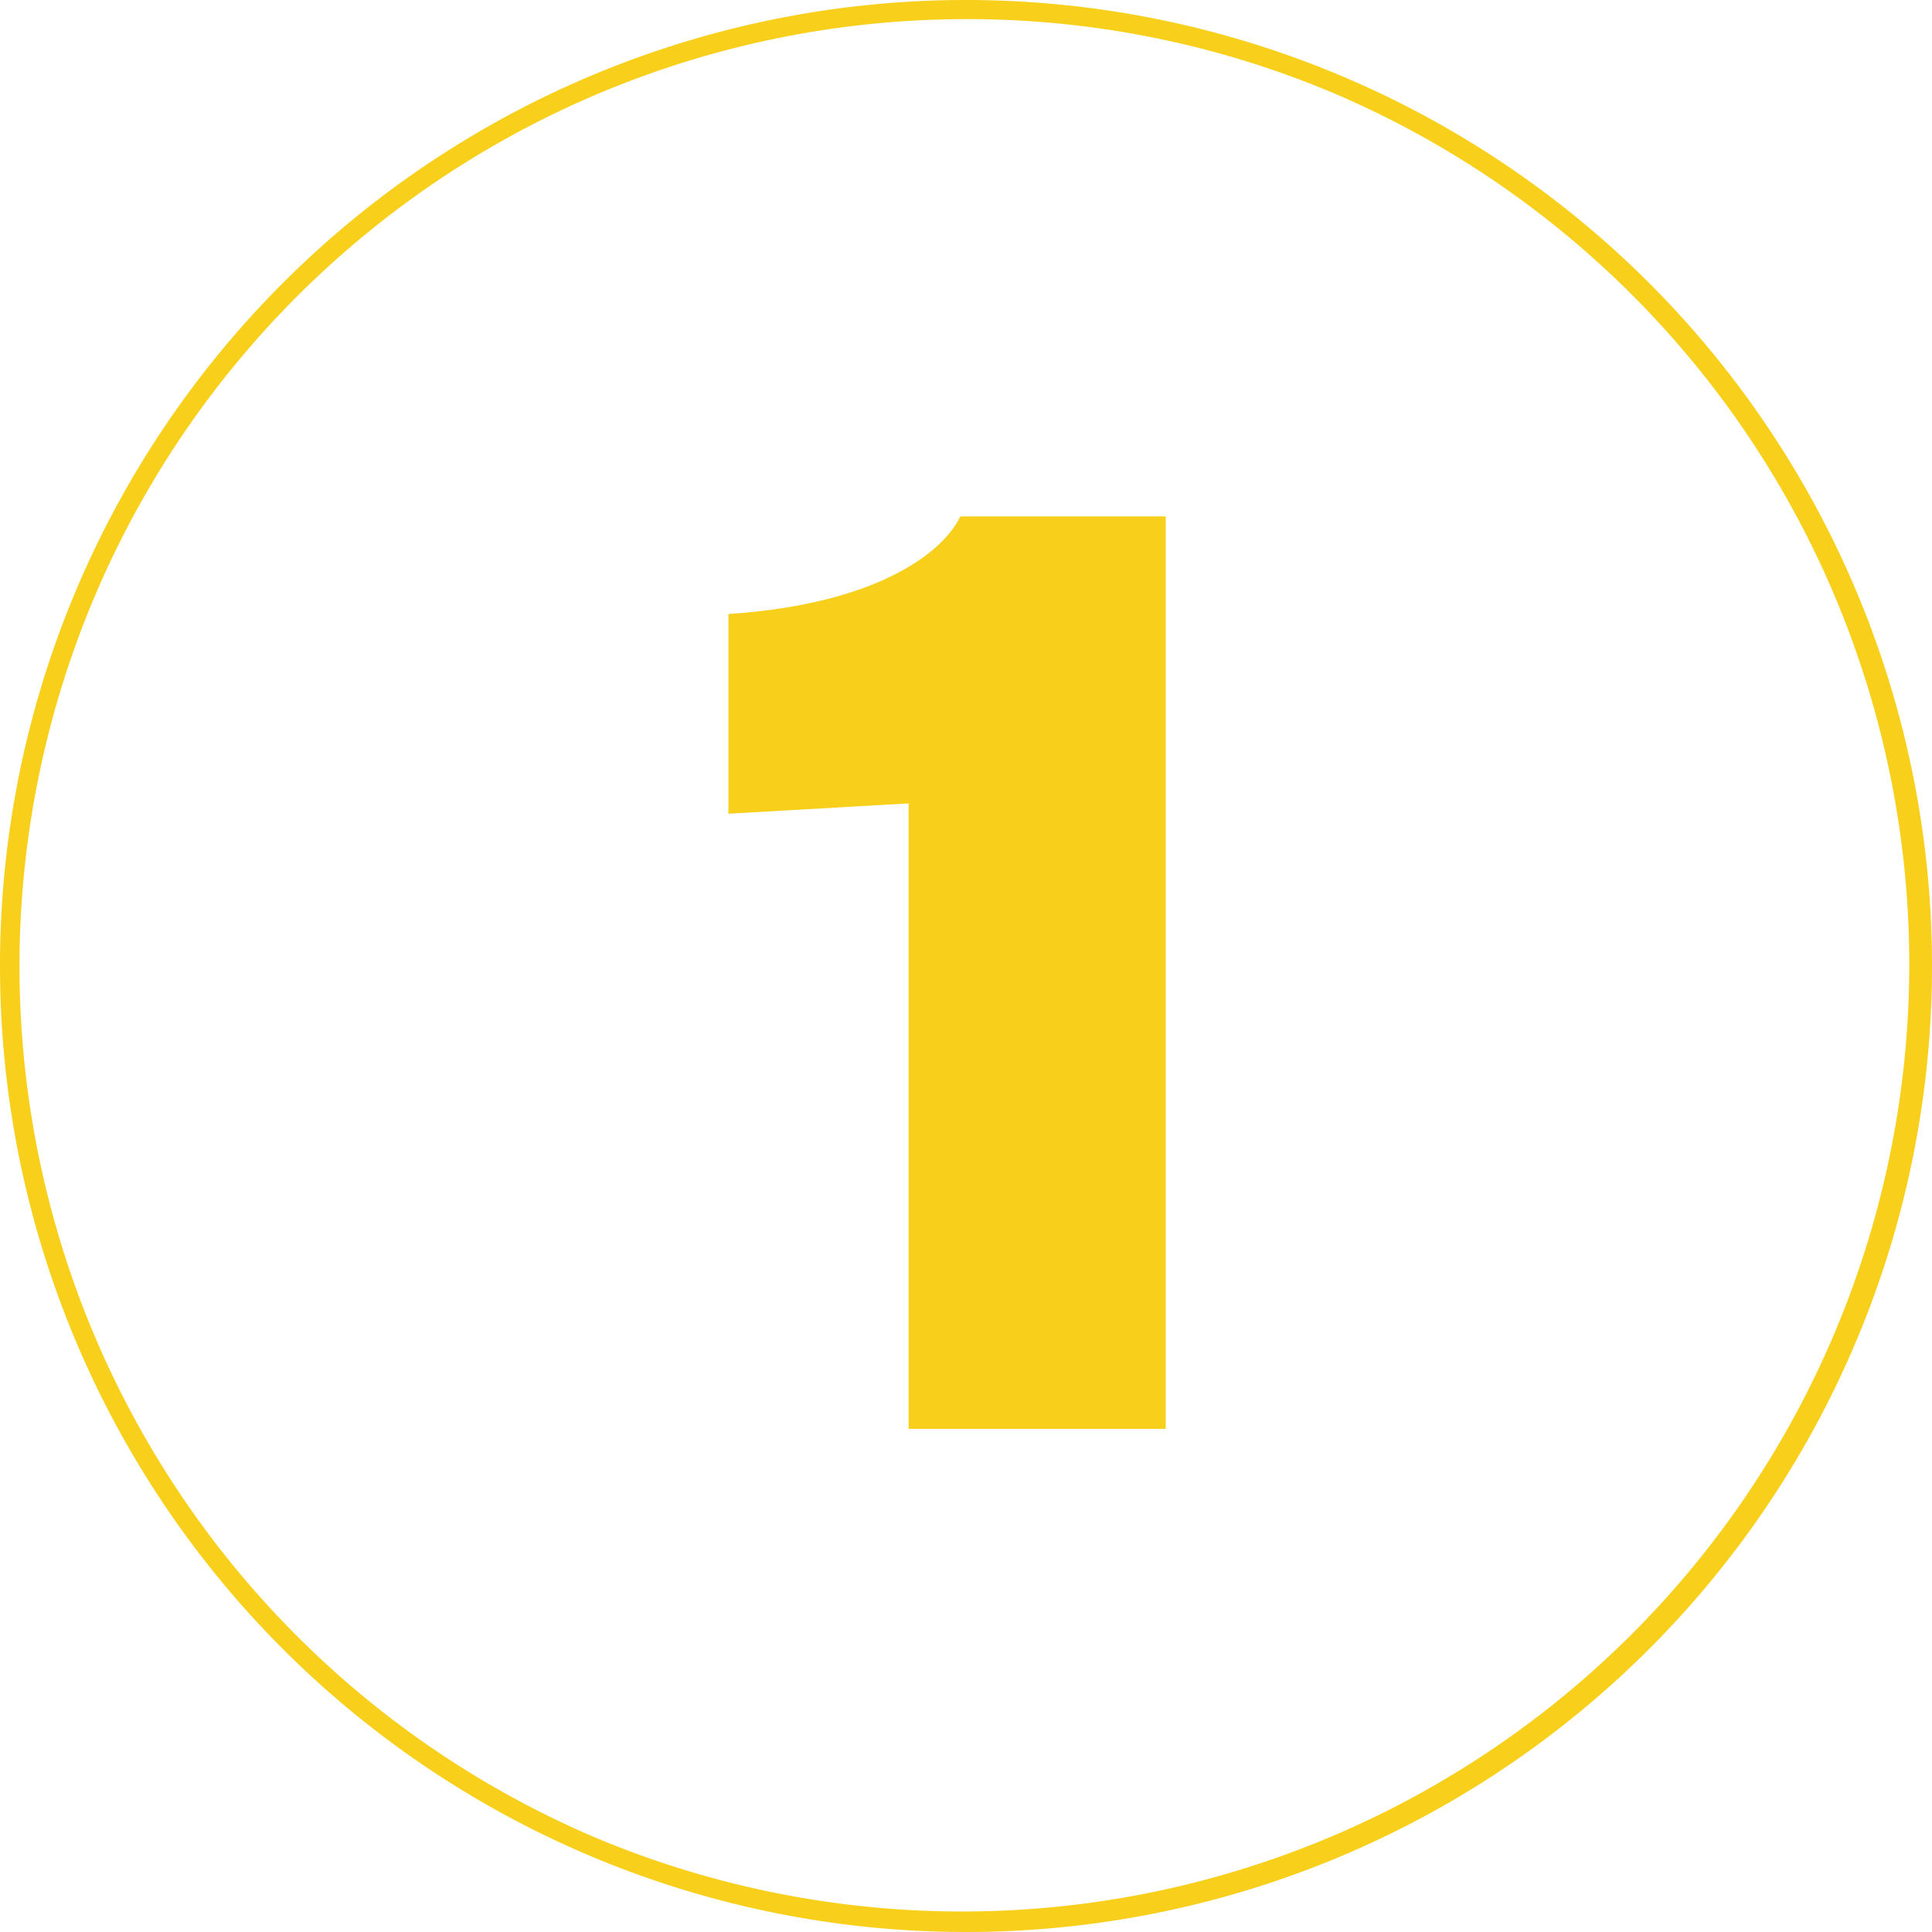 <svg xmlns="http://www.w3.org/2000/svg" width="101" height="101" viewBox="0 0 101 101"><g transform="translate(-166 -1033)"><path d="M23.94,0V-47.7H13.2c-.78,1.68-4.02,4.56-12.12,5.1v10.44l9.42-.54V0Z" transform="translate(203 1107.699)" fill="#f8cf1b"/><path d="M50.5,1A49.513,49.513,0,0,0,31.233,96.11,49.513,49.513,0,0,0,69.767,4.89,49.189,49.189,0,0,0,50.5,1m0-1A50.5,50.5,0,1,1,0,50.5,50.5,50.5,0,0,1,50.5,0Z" transform="translate(166 1033)" fill="#f8cf1b"/></g></svg>